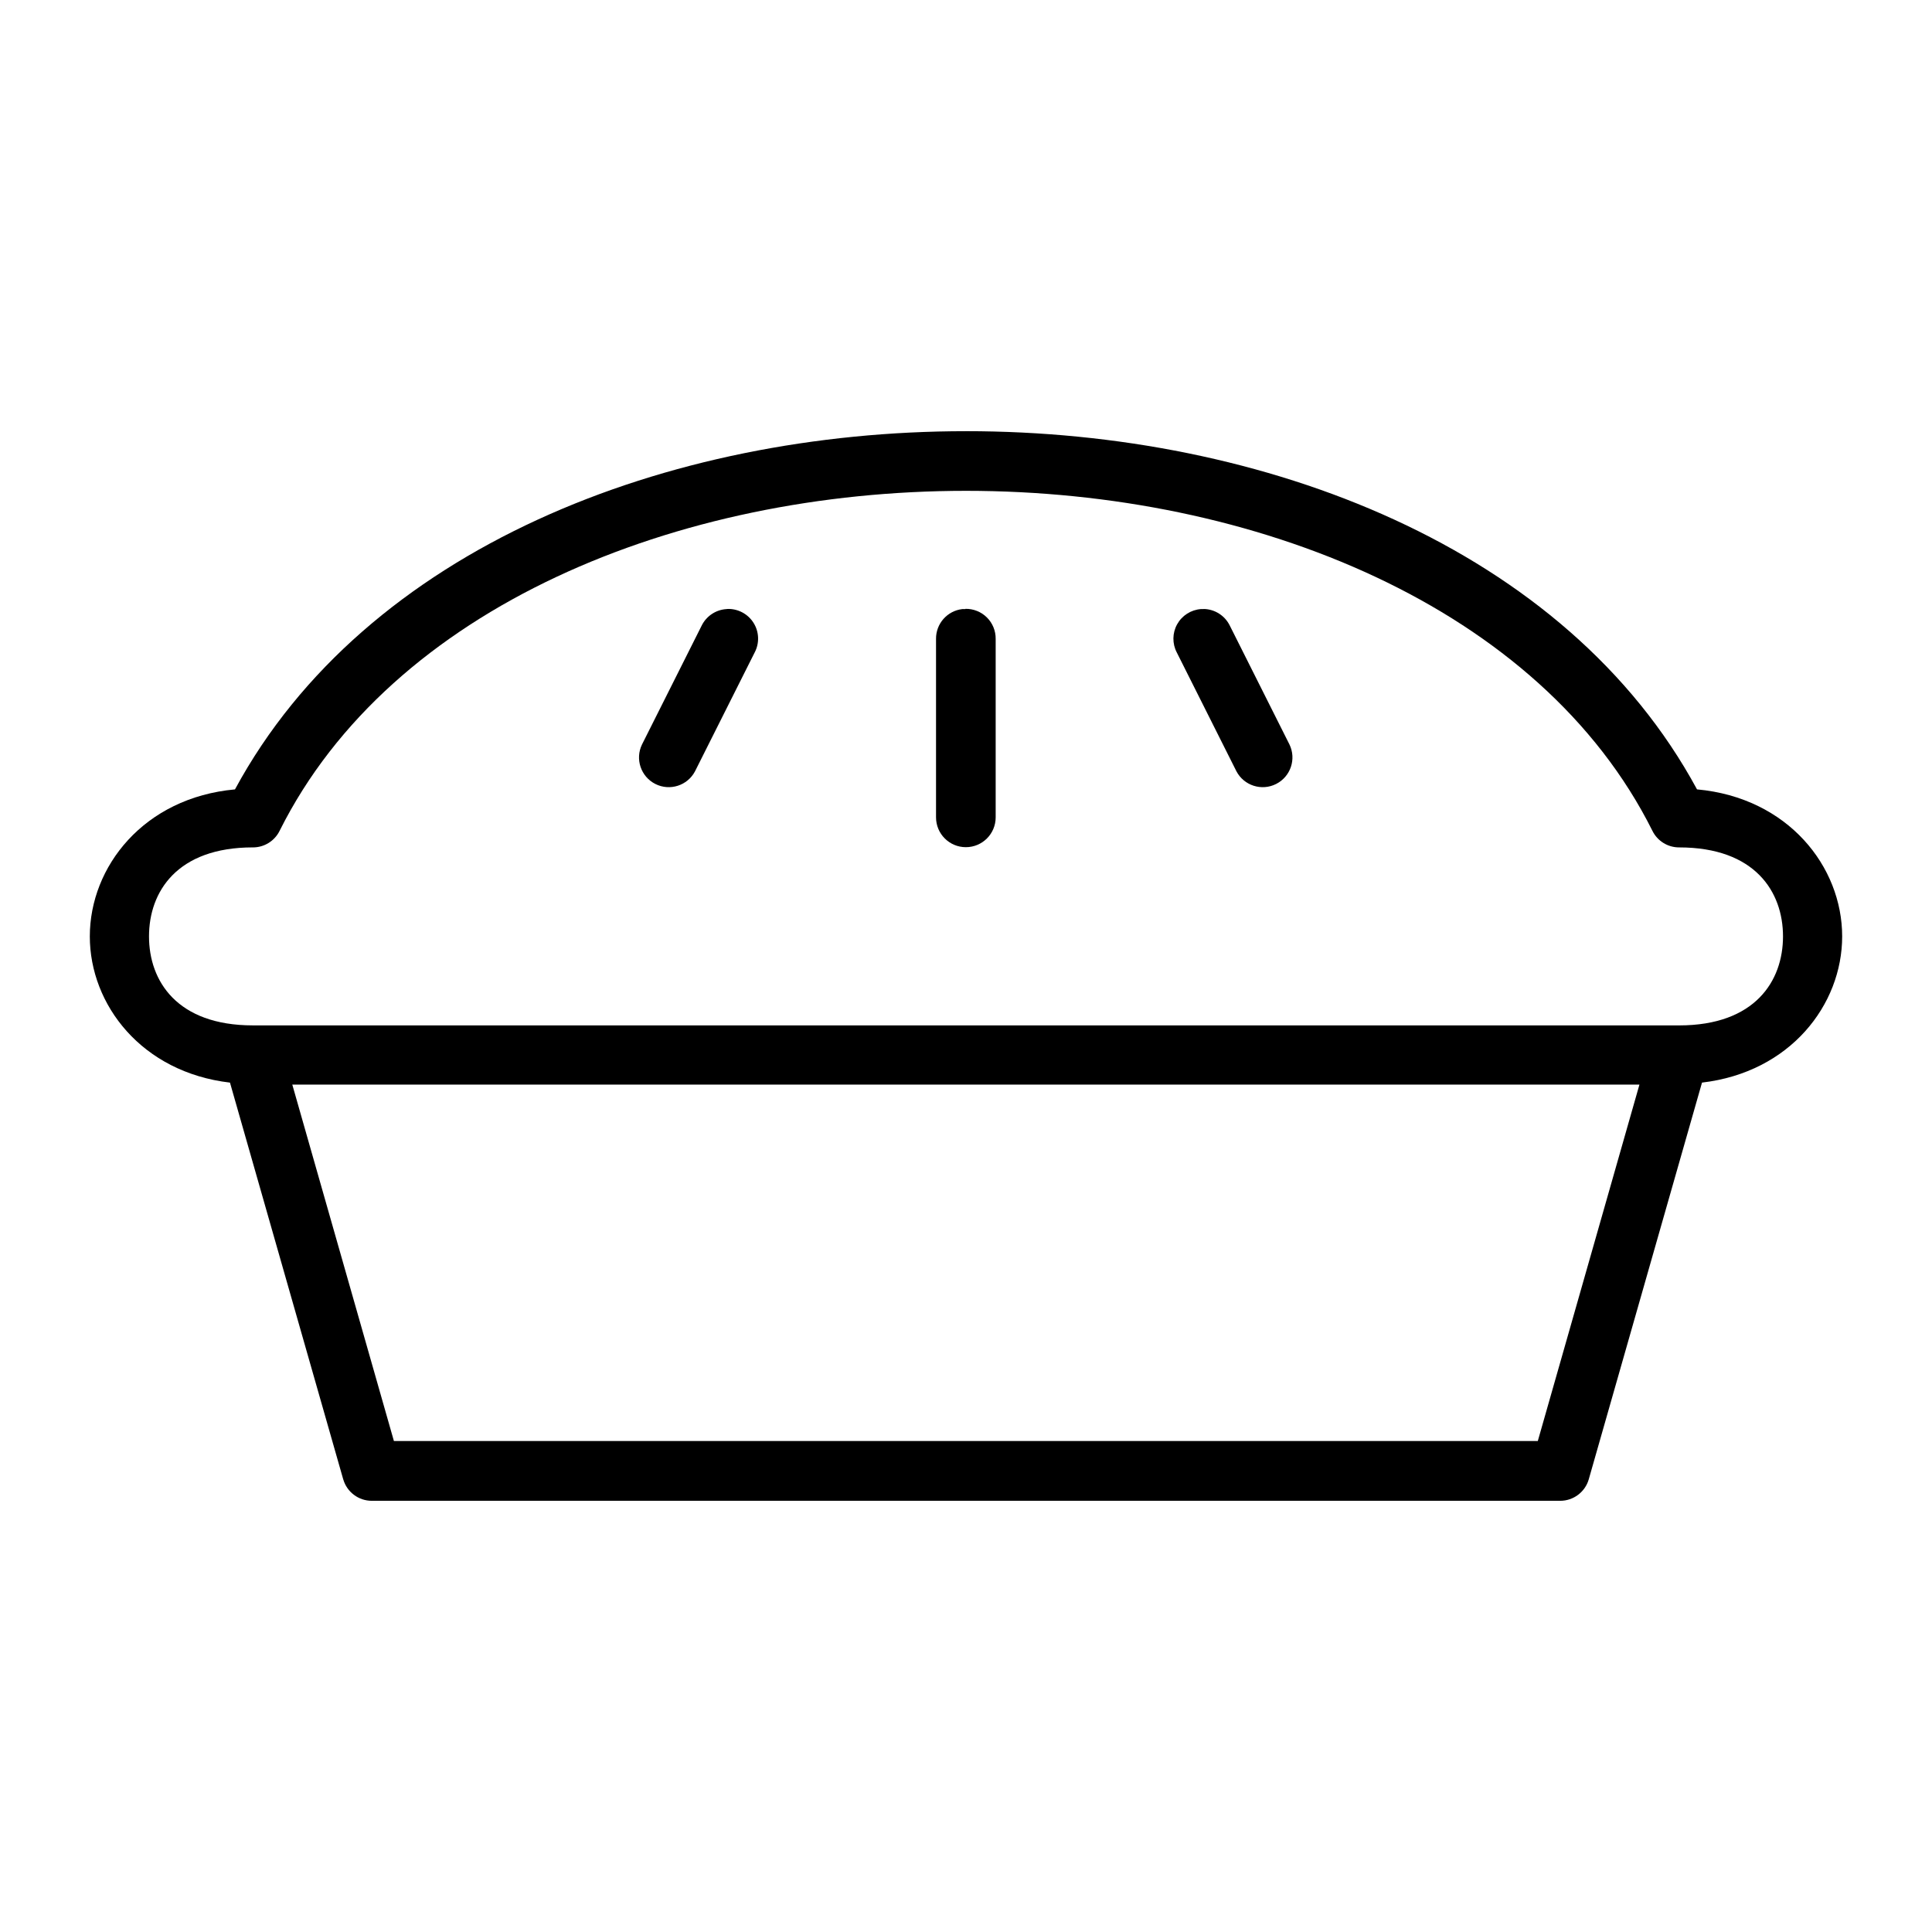 <?xml version="1.0" encoding="UTF-8"?>
<!-- Uploaded to: SVG Repo, www.svgrepo.com, Generator: SVG Repo Mixer Tools -->
<svg fill="#000000" width="800px" height="800px" version="1.1" viewBox="144 144 512 512" xmlns="http://www.w3.org/2000/svg">
 <g>
  <path d="m400 258.27c-79.164 0-159.12 30.945-193.73 94.926-24.16 2.203-38.469 20.488-38.469 38.961 0 18.133 13.785 36.016 37.145 38.746l30.012 105.14 0.004-0.004c0.973 3.367 4.055 5.688 7.562 5.688h314.95-0.004c3.508 0 6.594-2.32 7.566-5.688l30.012-105.14c23.359-2.731 37.145-20.613 37.145-38.746 0-18.473-14.309-36.754-38.469-38.961-34.605-63.98-114.56-94.926-193.73-94.926zm0 15.805c76.621 0 152.28 30.848 181.89 90.066 1.32 2.719 4.082 4.438 7.102 4.43 20.117 0 27.523 11.777 27.523 23.586s-7.406 23.586-27.523 23.586l-377.98-0.004c-20.117 0-27.523-11.777-27.523-23.586s7.406-23.586 27.523-23.586v0.004c3.023 0.008 5.781-1.711 7.106-4.43 29.609-59.223 105.27-90.066 181.89-90.066zm-178.54 157.35h357.01l-26.938 94.465h-303.14z"/>
  <path d="m399.84 305.41c-0.266-0.012-0.535-0.012-0.801 0-4.008 0.457-7.023 3.871-6.981 7.906v47.293c0 4.363 3.539 7.902 7.902 7.902 4.367 0 7.902-3.539 7.902-7.902v-47.293c0.027-2.133-0.812-4.184-2.324-5.684-1.512-1.5-3.57-2.324-5.699-2.281z"/>
  <path d="m336.71 305.41h-0.156c-2.836 0.168-5.363 1.848-6.613 4.398l-15.805 31.488c-1.875 3.867-0.301 8.523 3.531 10.461 3.836 1.941 8.52 0.445 10.52-3.356l15.805-31.488h0.004c1.316-2.5 1.191-5.516-0.328-7.898-1.52-2.383-4.199-3.769-7.023-3.633z"/>
  <path d="m463 305.41c-0.25-0.008-0.496-0.008-0.742 0-2.644 0.199-5.012 1.711-6.301 4.027-1.289 2.316-1.324 5.125-0.094 7.477l15.805 31.488c2.004 3.801 6.684 5.297 10.52 3.356 3.836-1.938 5.406-6.594 3.535-10.461l-15.805-31.488c-1.293-2.656-3.965-4.367-6.922-4.426z"/>
 </g>
</svg>